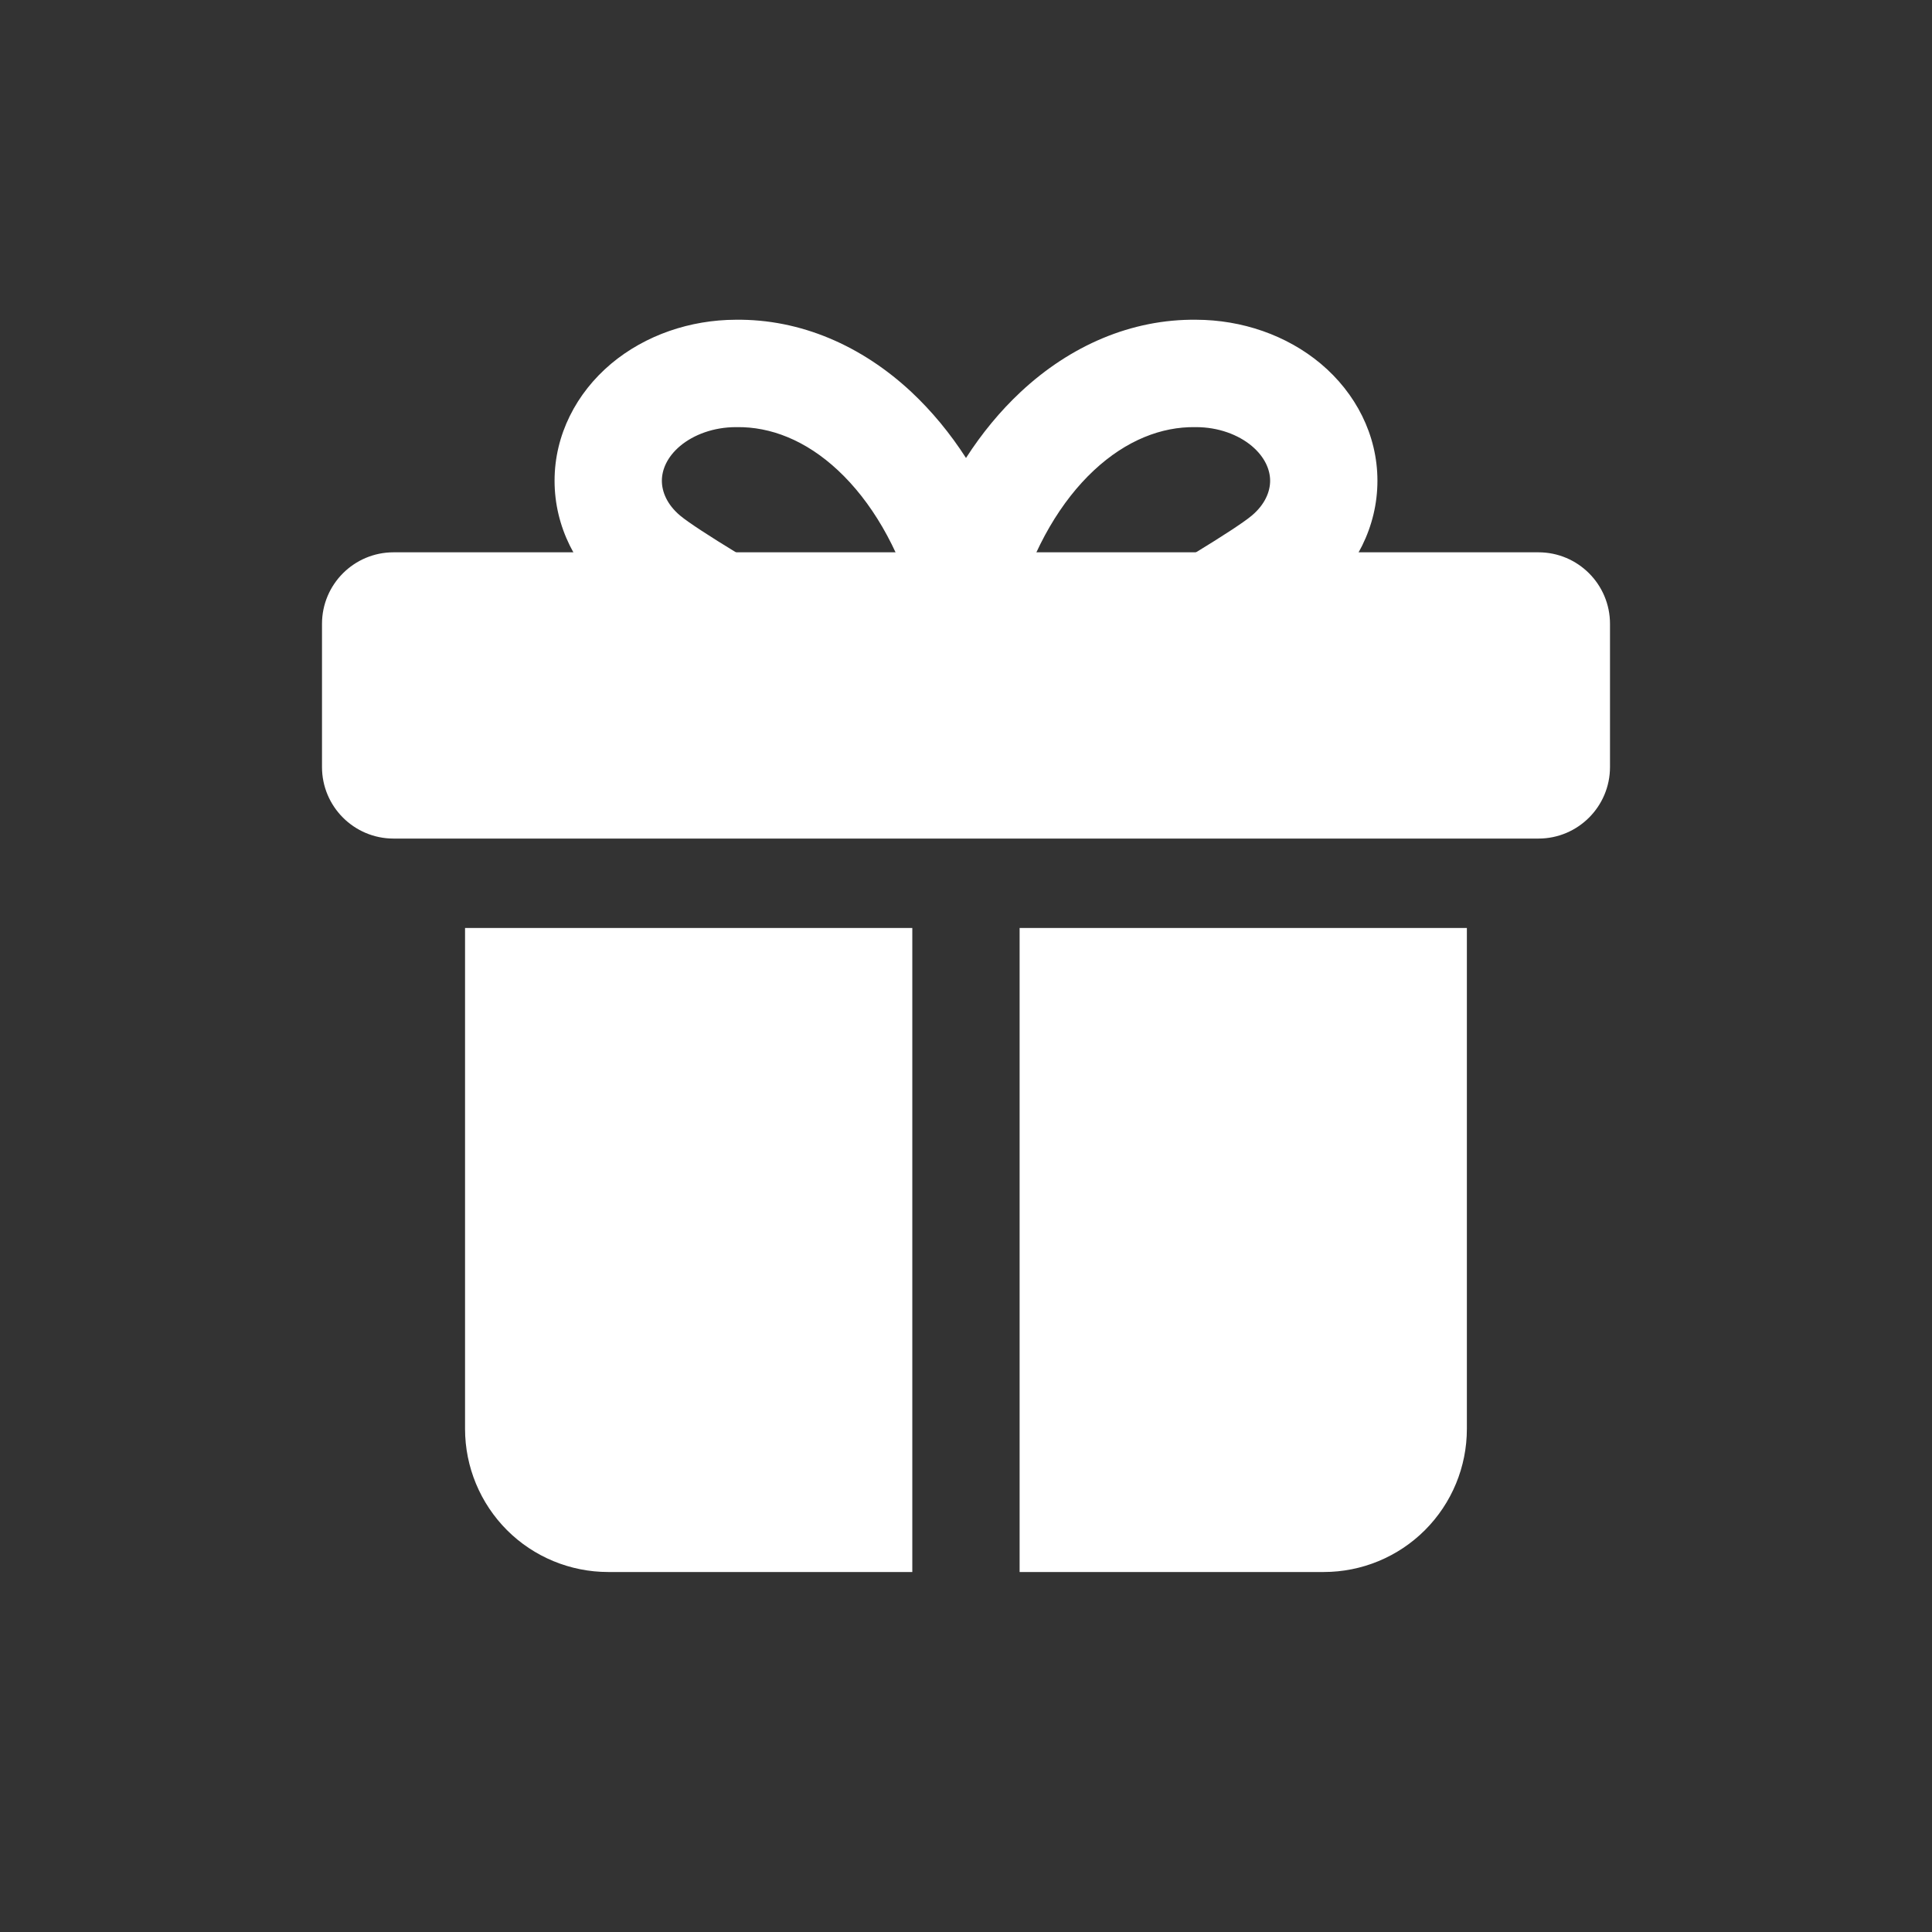 <svg xmlns="http://www.w3.org/2000/svg" width="24" height="24" viewBox="0 0 24 24" fill="none">
  <rect x="0" y="0" width="24" height="24" fill="#333333" stroke="none"/>
  <path d="M19.111 6.861H4.889C4.398 6.861 4 7.259 4 7.75V9.528C4 10.019 4.398 10.417 4.889 10.417H19.111C19.602 10.417 20 10.019 20 9.528V7.75C20 7.259 19.602 6.861 19.111 6.861Z" fill="white"/>
  <path fill-rule="evenodd" clip-rule="evenodd" d="M18.222 17.75V11.528H12.666V19.528H16.444C16.916 19.528 17.368 19.341 17.701 19.008C18.035 18.674 18.222 18.222 18.222 17.75ZM11.333 19.528H7.555C7.084 19.528 6.631 19.341 6.298 19.008C5.965 18.674 5.777 18.222 5.777 17.75V11.528H11.333V19.528Z" fill="white"/>
  <path fill-rule="evenodd" clip-rule="evenodd" d="M10.41 5.843C10.008 5.467 9.569 5.3 9.152 5.306L9.143 5.306C8.865 5.306 8.616 5.4 8.449 5.54C8.285 5.678 8.222 5.837 8.222 5.972C8.222 6.108 8.285 6.267 8.449 6.405C8.551 6.491 8.832 6.672 9.135 6.857C9.277 6.944 9.41 7.023 9.508 7.08C9.557 7.109 9.597 7.132 9.624 7.148L9.656 7.166L9.665 7.172C9.665 7.172 9.665 7.172 9.665 7.172C9.984 7.356 10.095 7.764 9.911 8.083C9.727 8.402 9.319 8.511 9 8.328L8.988 8.32L8.954 8.301C8.925 8.284 8.883 8.259 8.832 8.229C8.73 8.169 8.591 8.087 8.441 7.995C8.162 7.825 7.787 7.59 7.591 7.426C7.16 7.063 6.889 6.544 6.889 5.972C6.889 5.401 7.16 4.882 7.591 4.519C8.018 4.161 8.576 3.974 9.138 3.972C9.945 3.962 10.704 4.294 11.32 4.868C11.575 5.107 11.803 5.383 12 5.689C12.197 5.383 12.424 5.107 12.68 4.868C13.295 4.294 14.055 3.962 14.862 3.972C15.424 3.974 15.981 4.161 16.408 4.519C16.84 4.882 17.111 5.401 17.111 5.972C17.111 6.544 16.84 7.063 16.408 7.426C16.213 7.59 15.837 7.825 15.558 7.995C15.409 8.087 15.27 8.169 15.168 8.229C15.117 8.259 15.075 8.284 15.046 8.301L15.012 8.32L14.999 8.328C14.68 8.511 14.273 8.402 14.089 8.083C13.905 7.764 14.015 7.356 14.334 7.172C14.334 7.172 14.334 7.172 14.334 7.172L14.344 7.166L14.376 7.148C14.403 7.132 14.443 7.109 14.492 7.08C14.589 7.023 14.723 6.944 14.864 6.857C15.167 6.672 15.448 6.491 15.55 6.405C15.714 6.267 15.778 6.108 15.778 5.972C15.778 5.837 15.714 5.678 15.55 5.54C15.383 5.4 15.135 5.306 14.857 5.306H14.847C14.431 5.3 13.992 5.467 13.589 5.843C13.183 6.222 12.843 6.79 12.64 7.491C12.558 7.776 12.297 7.972 12 7.972C11.703 7.972 11.442 7.776 11.359 7.491C11.157 6.79 10.816 6.222 10.41 5.843Z" fill="white"/>
</svg>